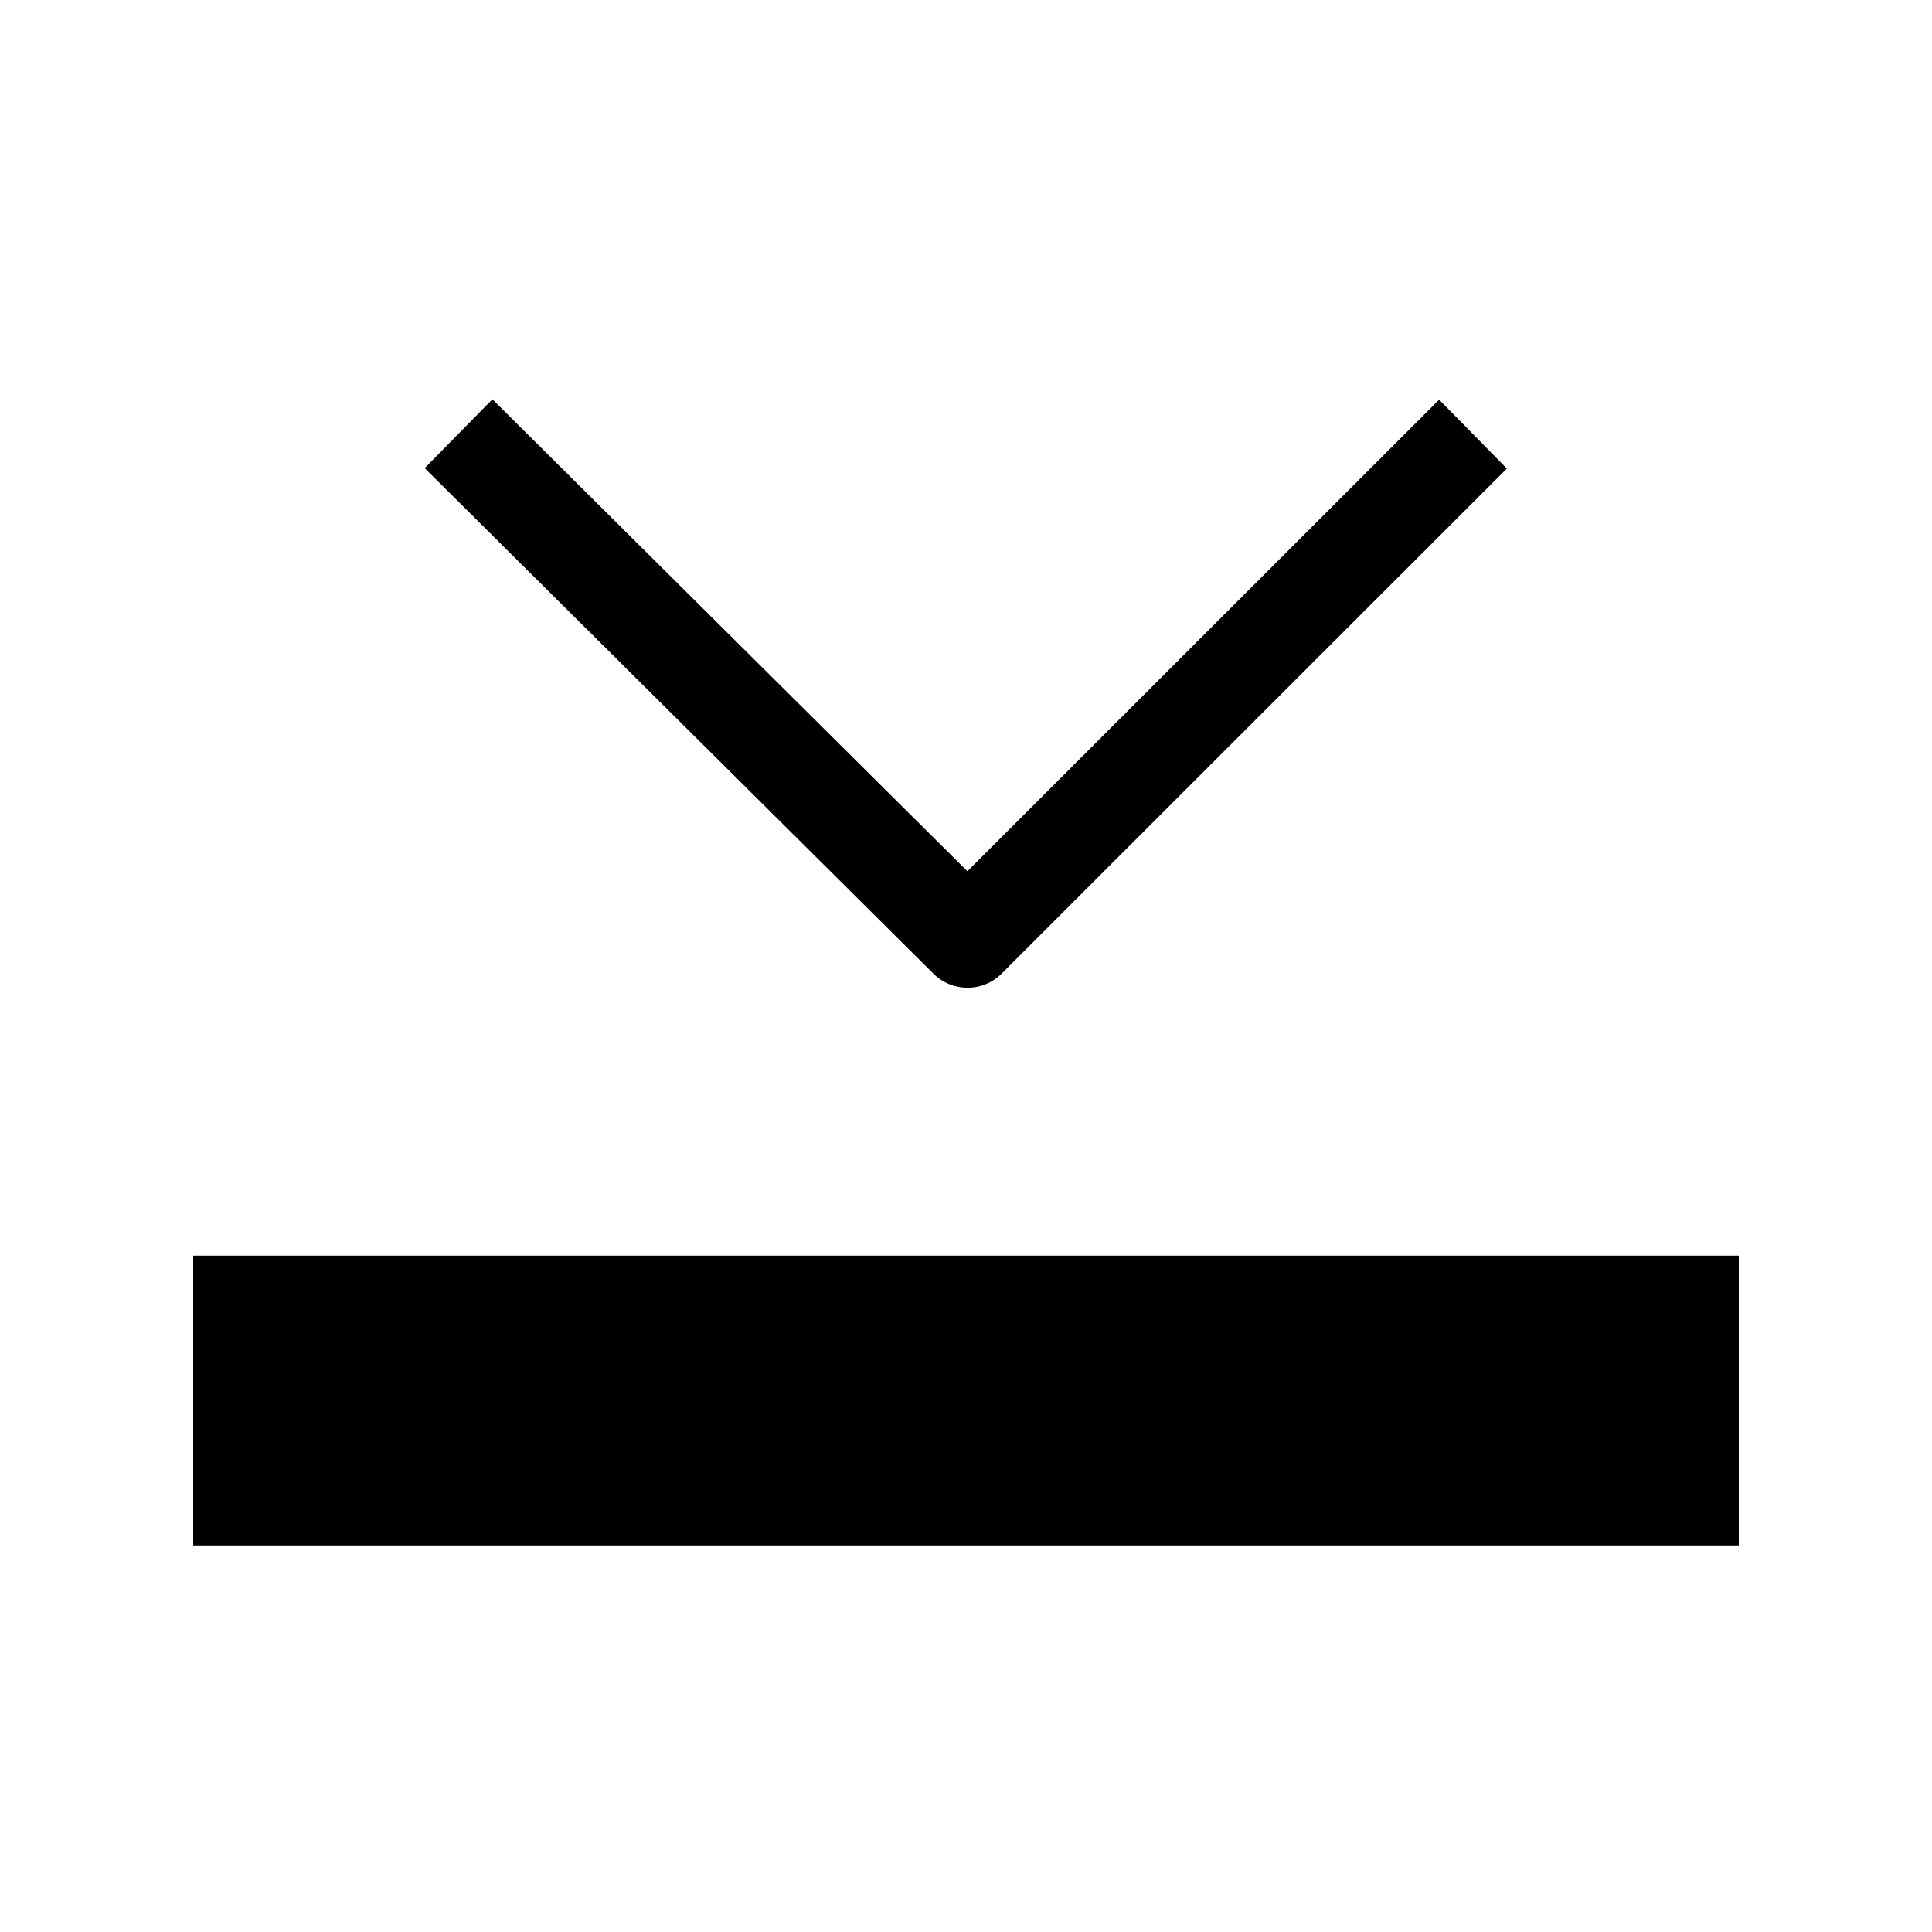 <?xml version="1.0" encoding="utf-8"?>
<!-- Generator: Adobe Illustrator 16.0.0, SVG Export Plug-In . SVG Version: 6.00 Build 0)  -->
<!DOCTYPE svg PUBLIC "-//W3C//DTD SVG 1.1//EN" "http://www.w3.org/Graphics/SVG/1.1/DTD/svg11.dtd">
<svg version="1.1" id="Ebene_1" xmlns="http://www.w3.org/2000/svg" xmlns:xlink="http://www.w3.org/1999/xlink" x="0px" y="0px"
	 width="40px" height="40px" viewBox="0 0 40 40" enable-background="new 0 0 40 40" xml:space="preserve">
<g id="Download">
	<rect x="4" y="25.997" width="32" height="6"/>
	<path d="M29.796,8.275l-9.767,9.763l-9.834-9.771L8.793,9.692l10.533,10.467c0.195,0.194,0.45,0.291,0.705,0.291
		c0.256,0,0.512-0.098,0.707-0.293l10.46-10.456L29.796,8.275z"/>
</g>
</svg>
